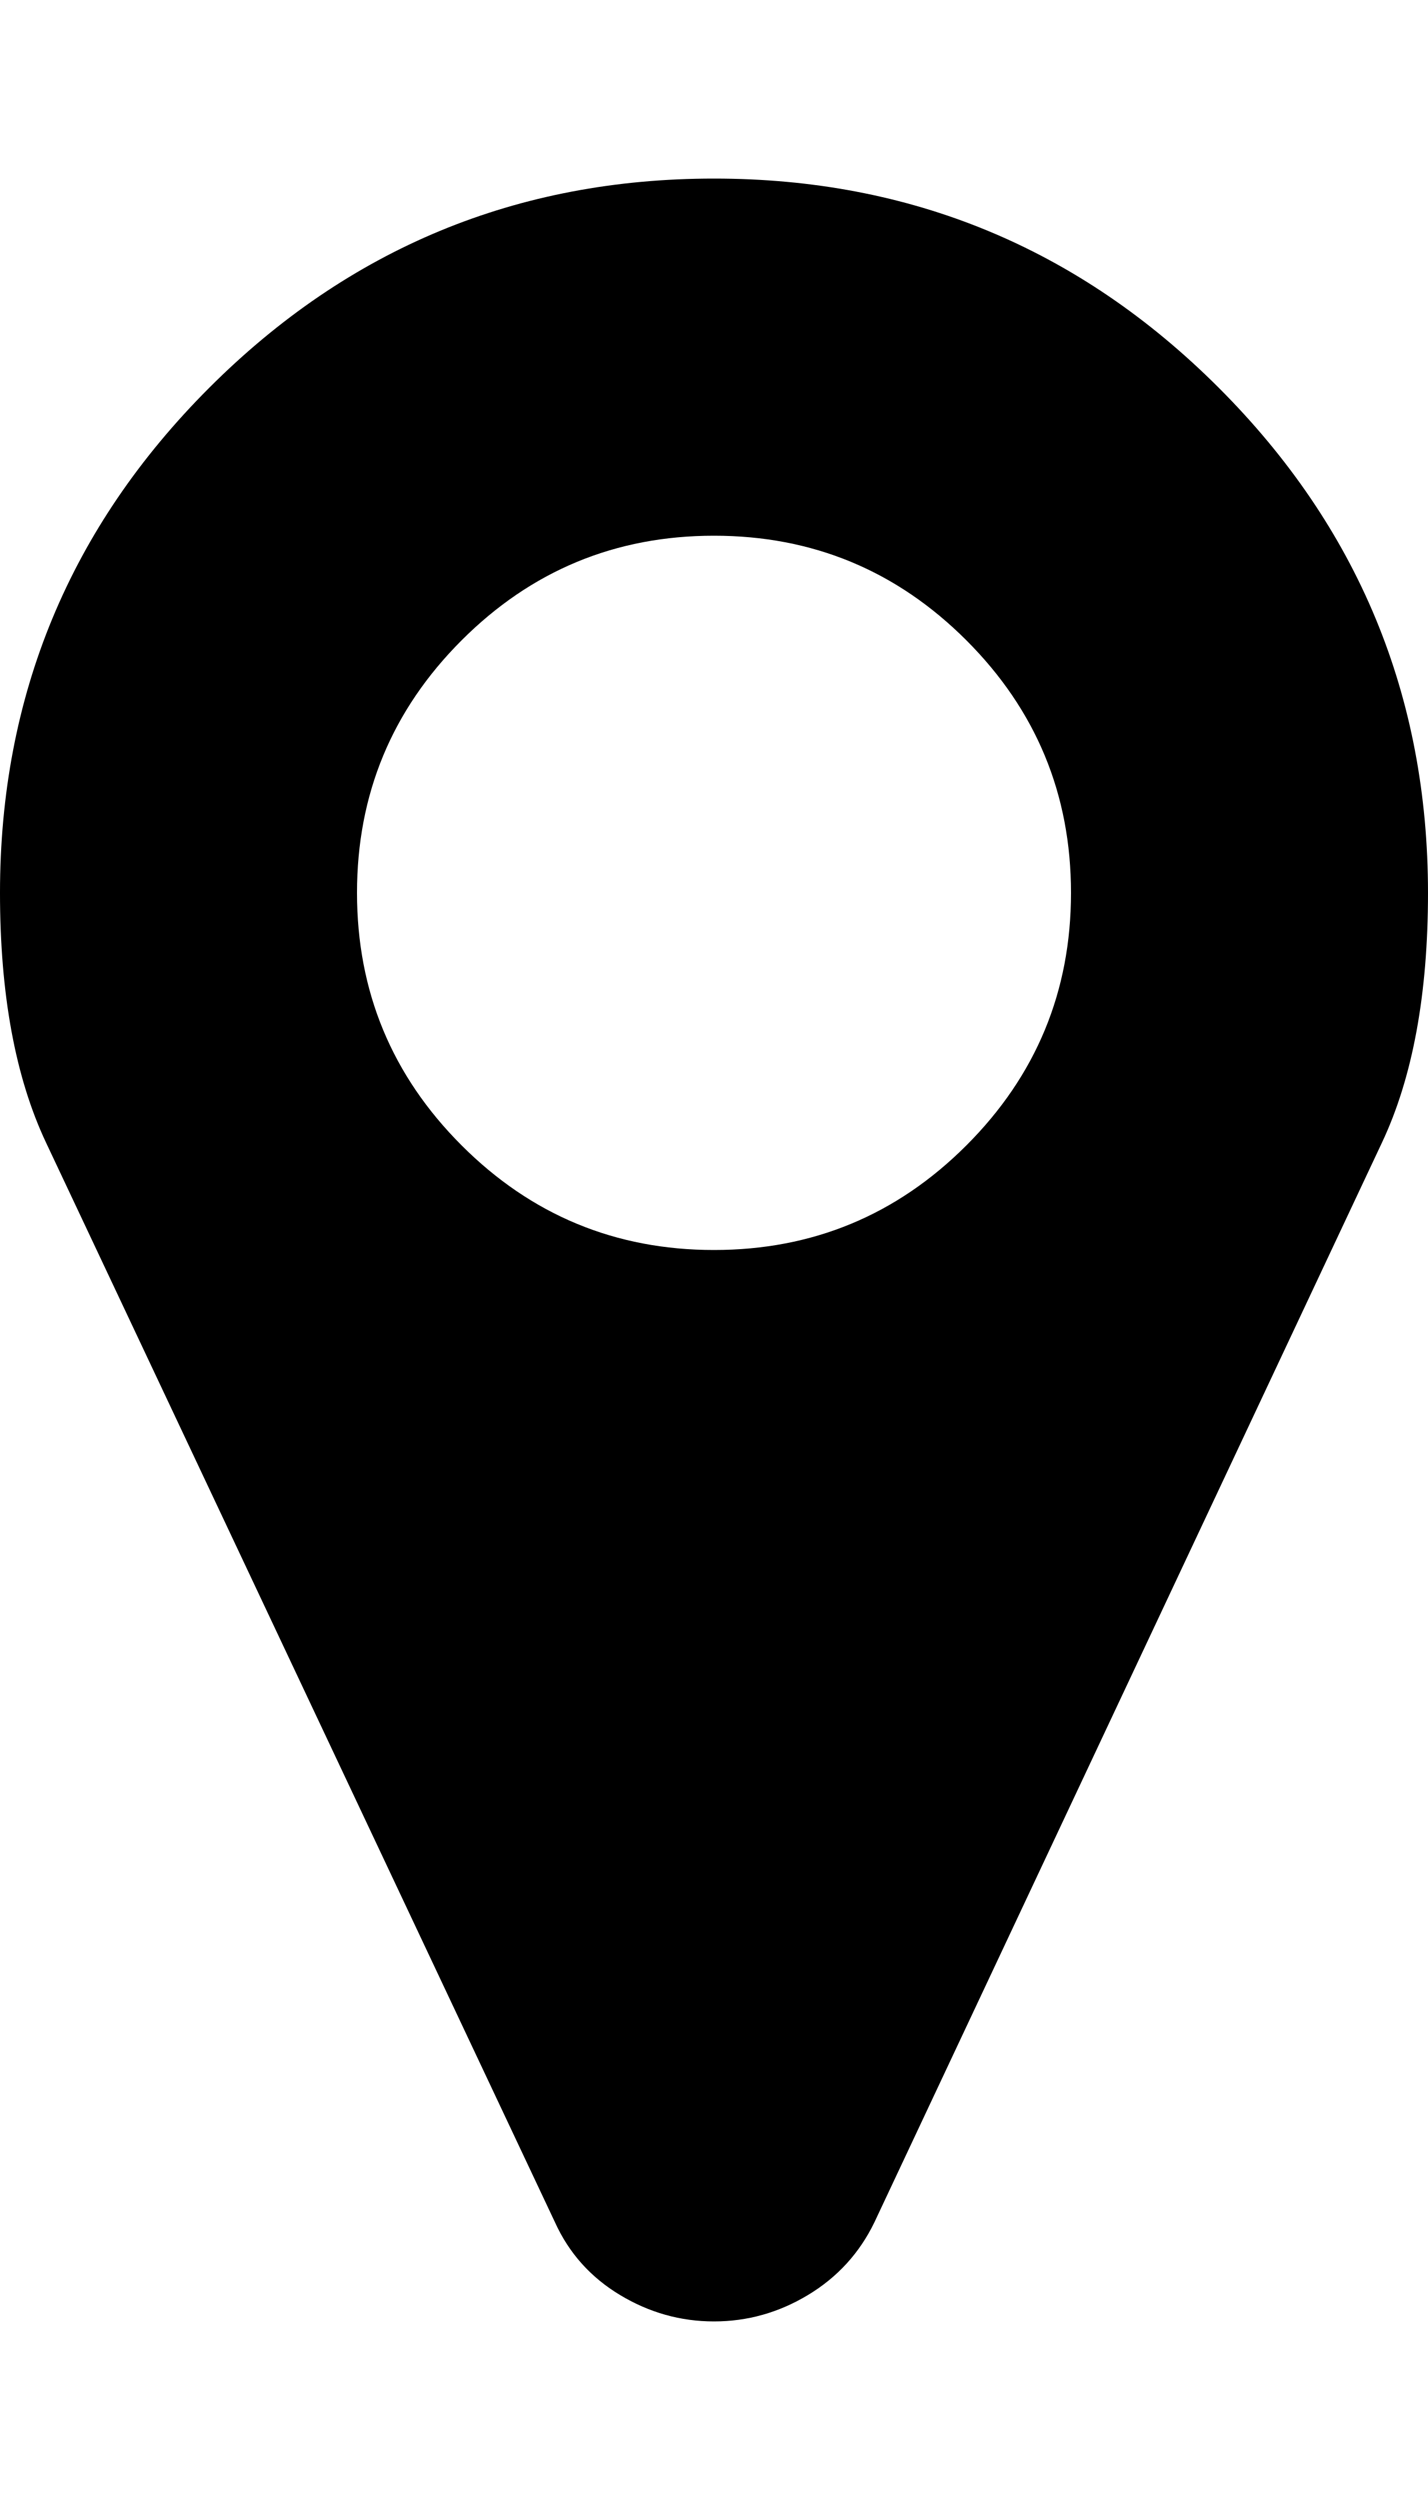 	<svg xmlns="http://www.w3.org/2000/svg" viewBox="0 0 1024 1792" id="1772106058" class="svg u_1772106058" data-icon-name="fa-map-marker"> <path fill="inherit" d="M768 640q0-106-75-181t-181-75-181 75-75 181 75 181 181 75 181-75 75-181zM1024 640q0 109-33 179l-364 774q-16 33-47.5 52t-67.5 19-67.5-19-46.5-52l-365-774q-33-70-33-179 0-212 150-362t362-150 362 150 150 362z" id="1119192437"></path> 
</svg>